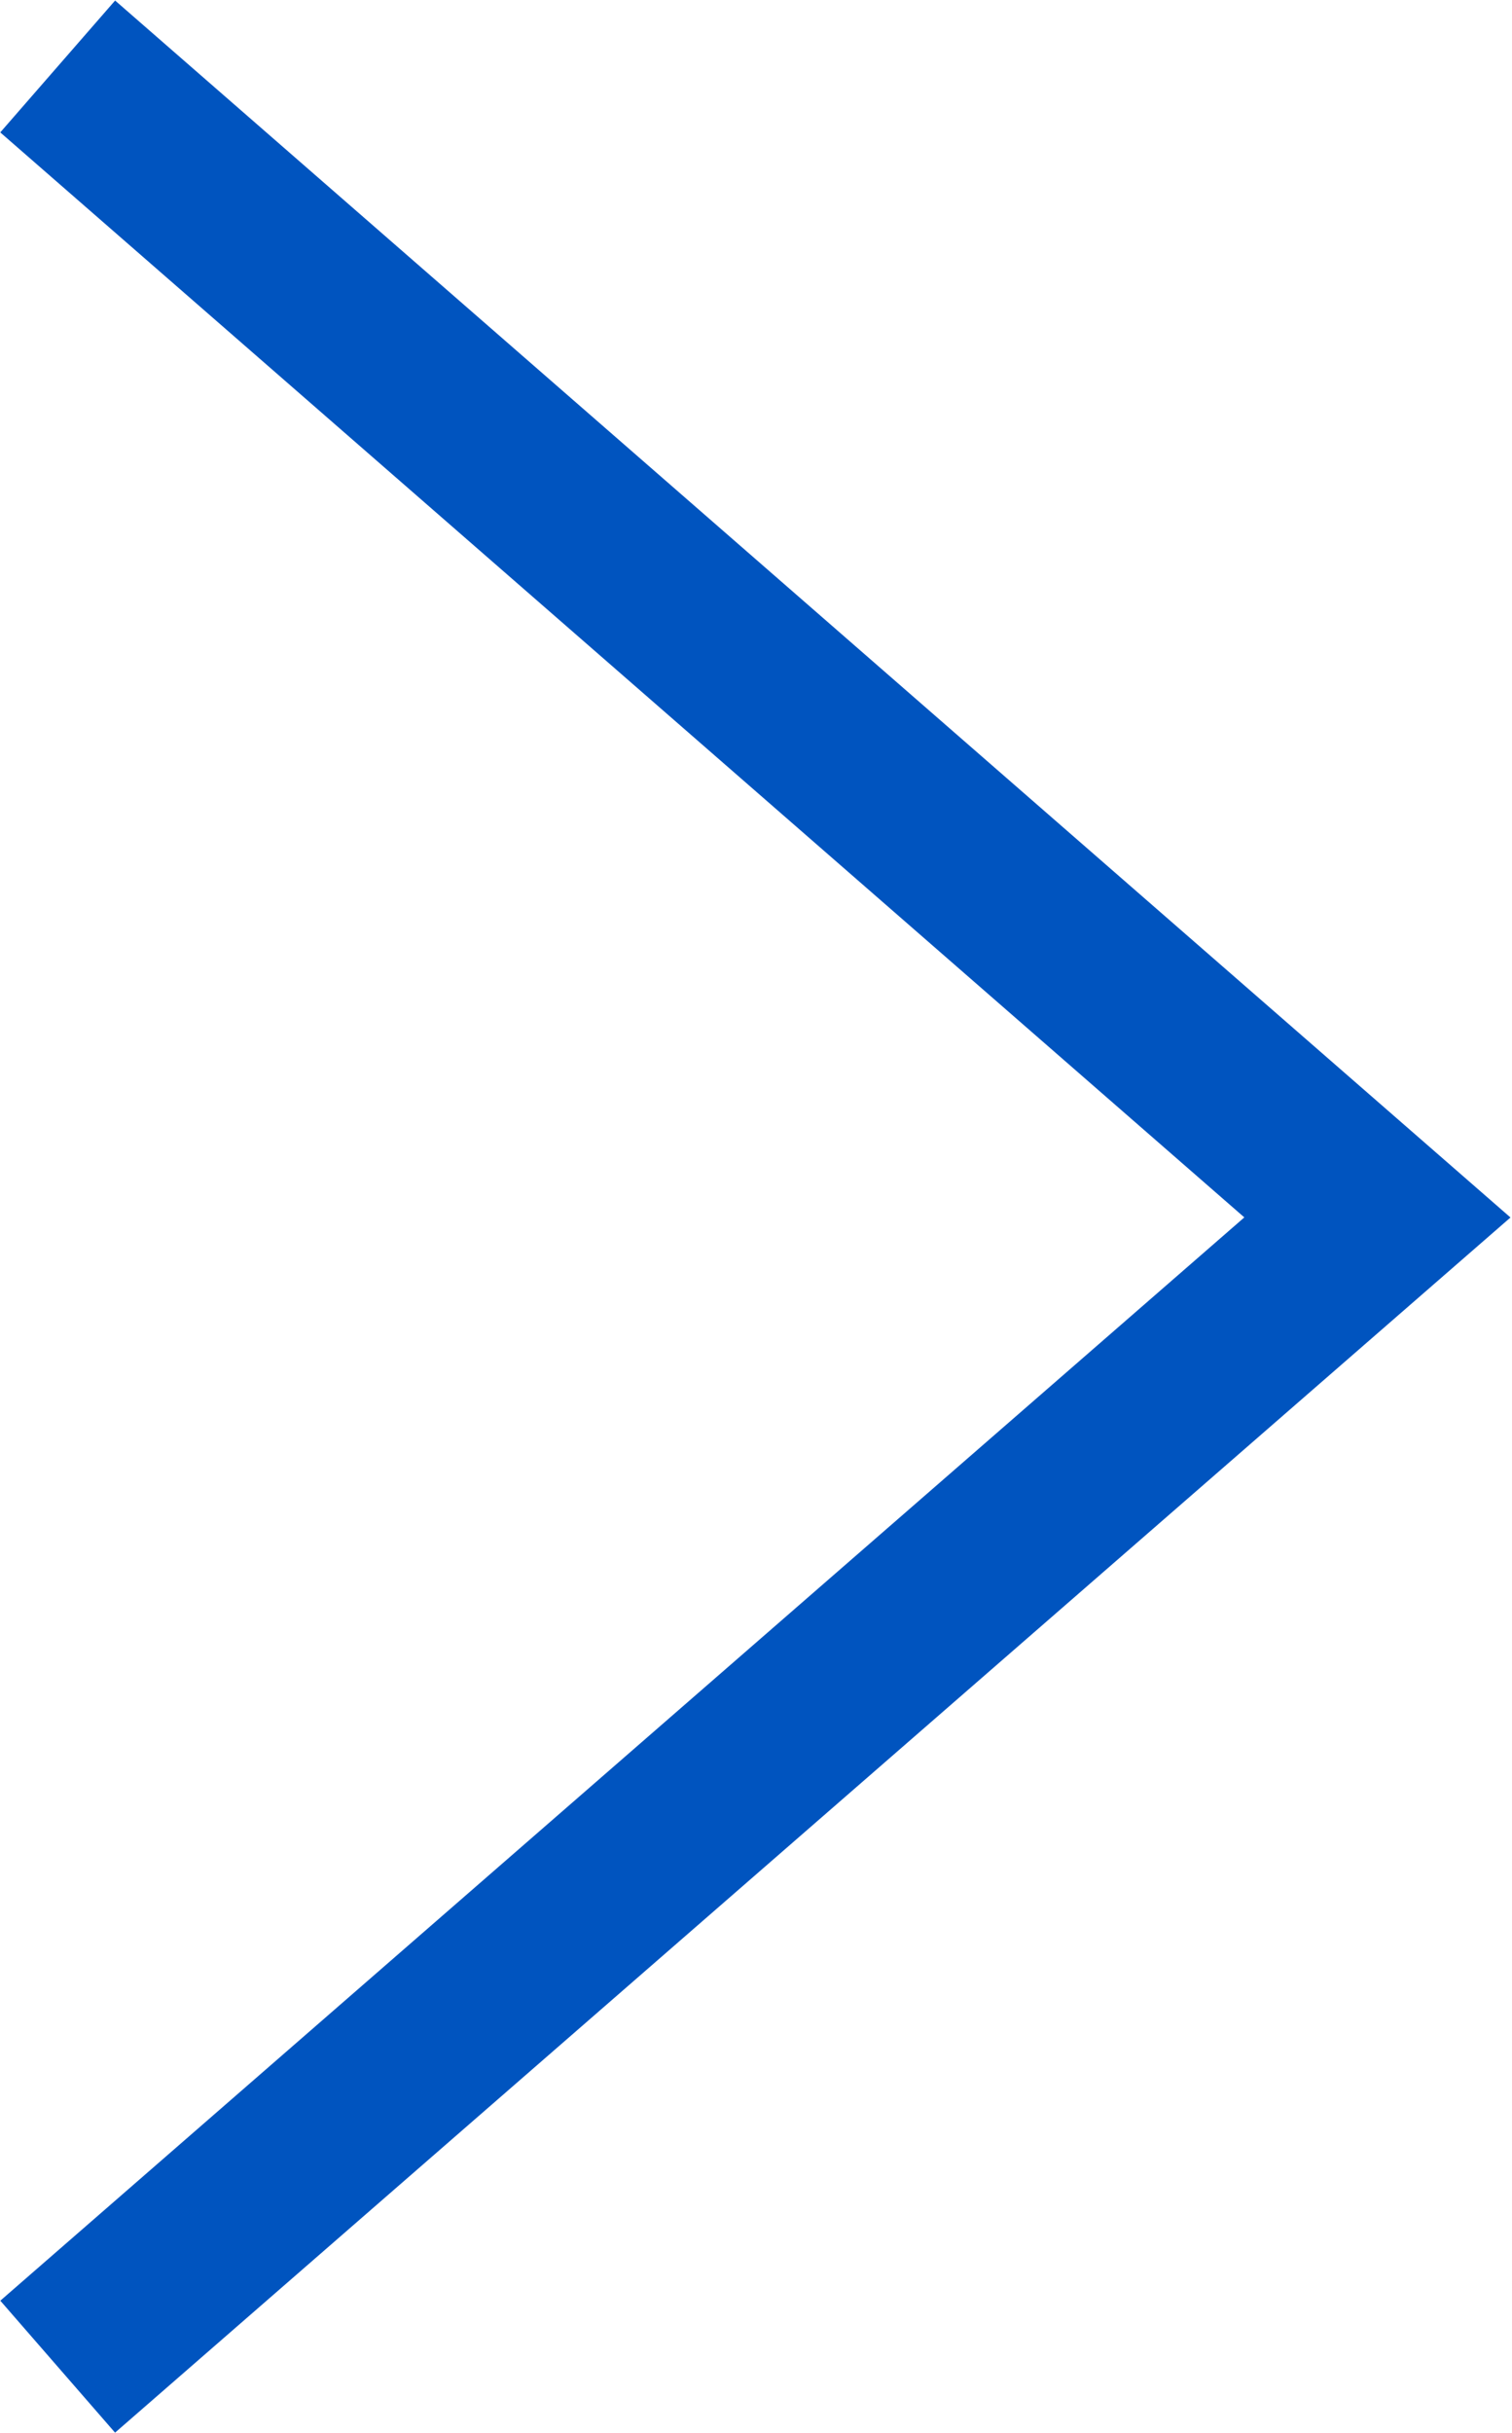 <?xml version="1.0" encoding="UTF-8"?><svg id="_レイヤー_2" xmlns="http://www.w3.org/2000/svg" viewBox="0 0 8.65 13.91"><defs><style>.cls-1{fill:none;stroke:#0054bf;stroke-miterlimit:10;}</style></defs><g id="_変更箇所"><polyline class="cls-1" points=".33 13.53 7.88 6.96 .33 .38"/></g></svg>
